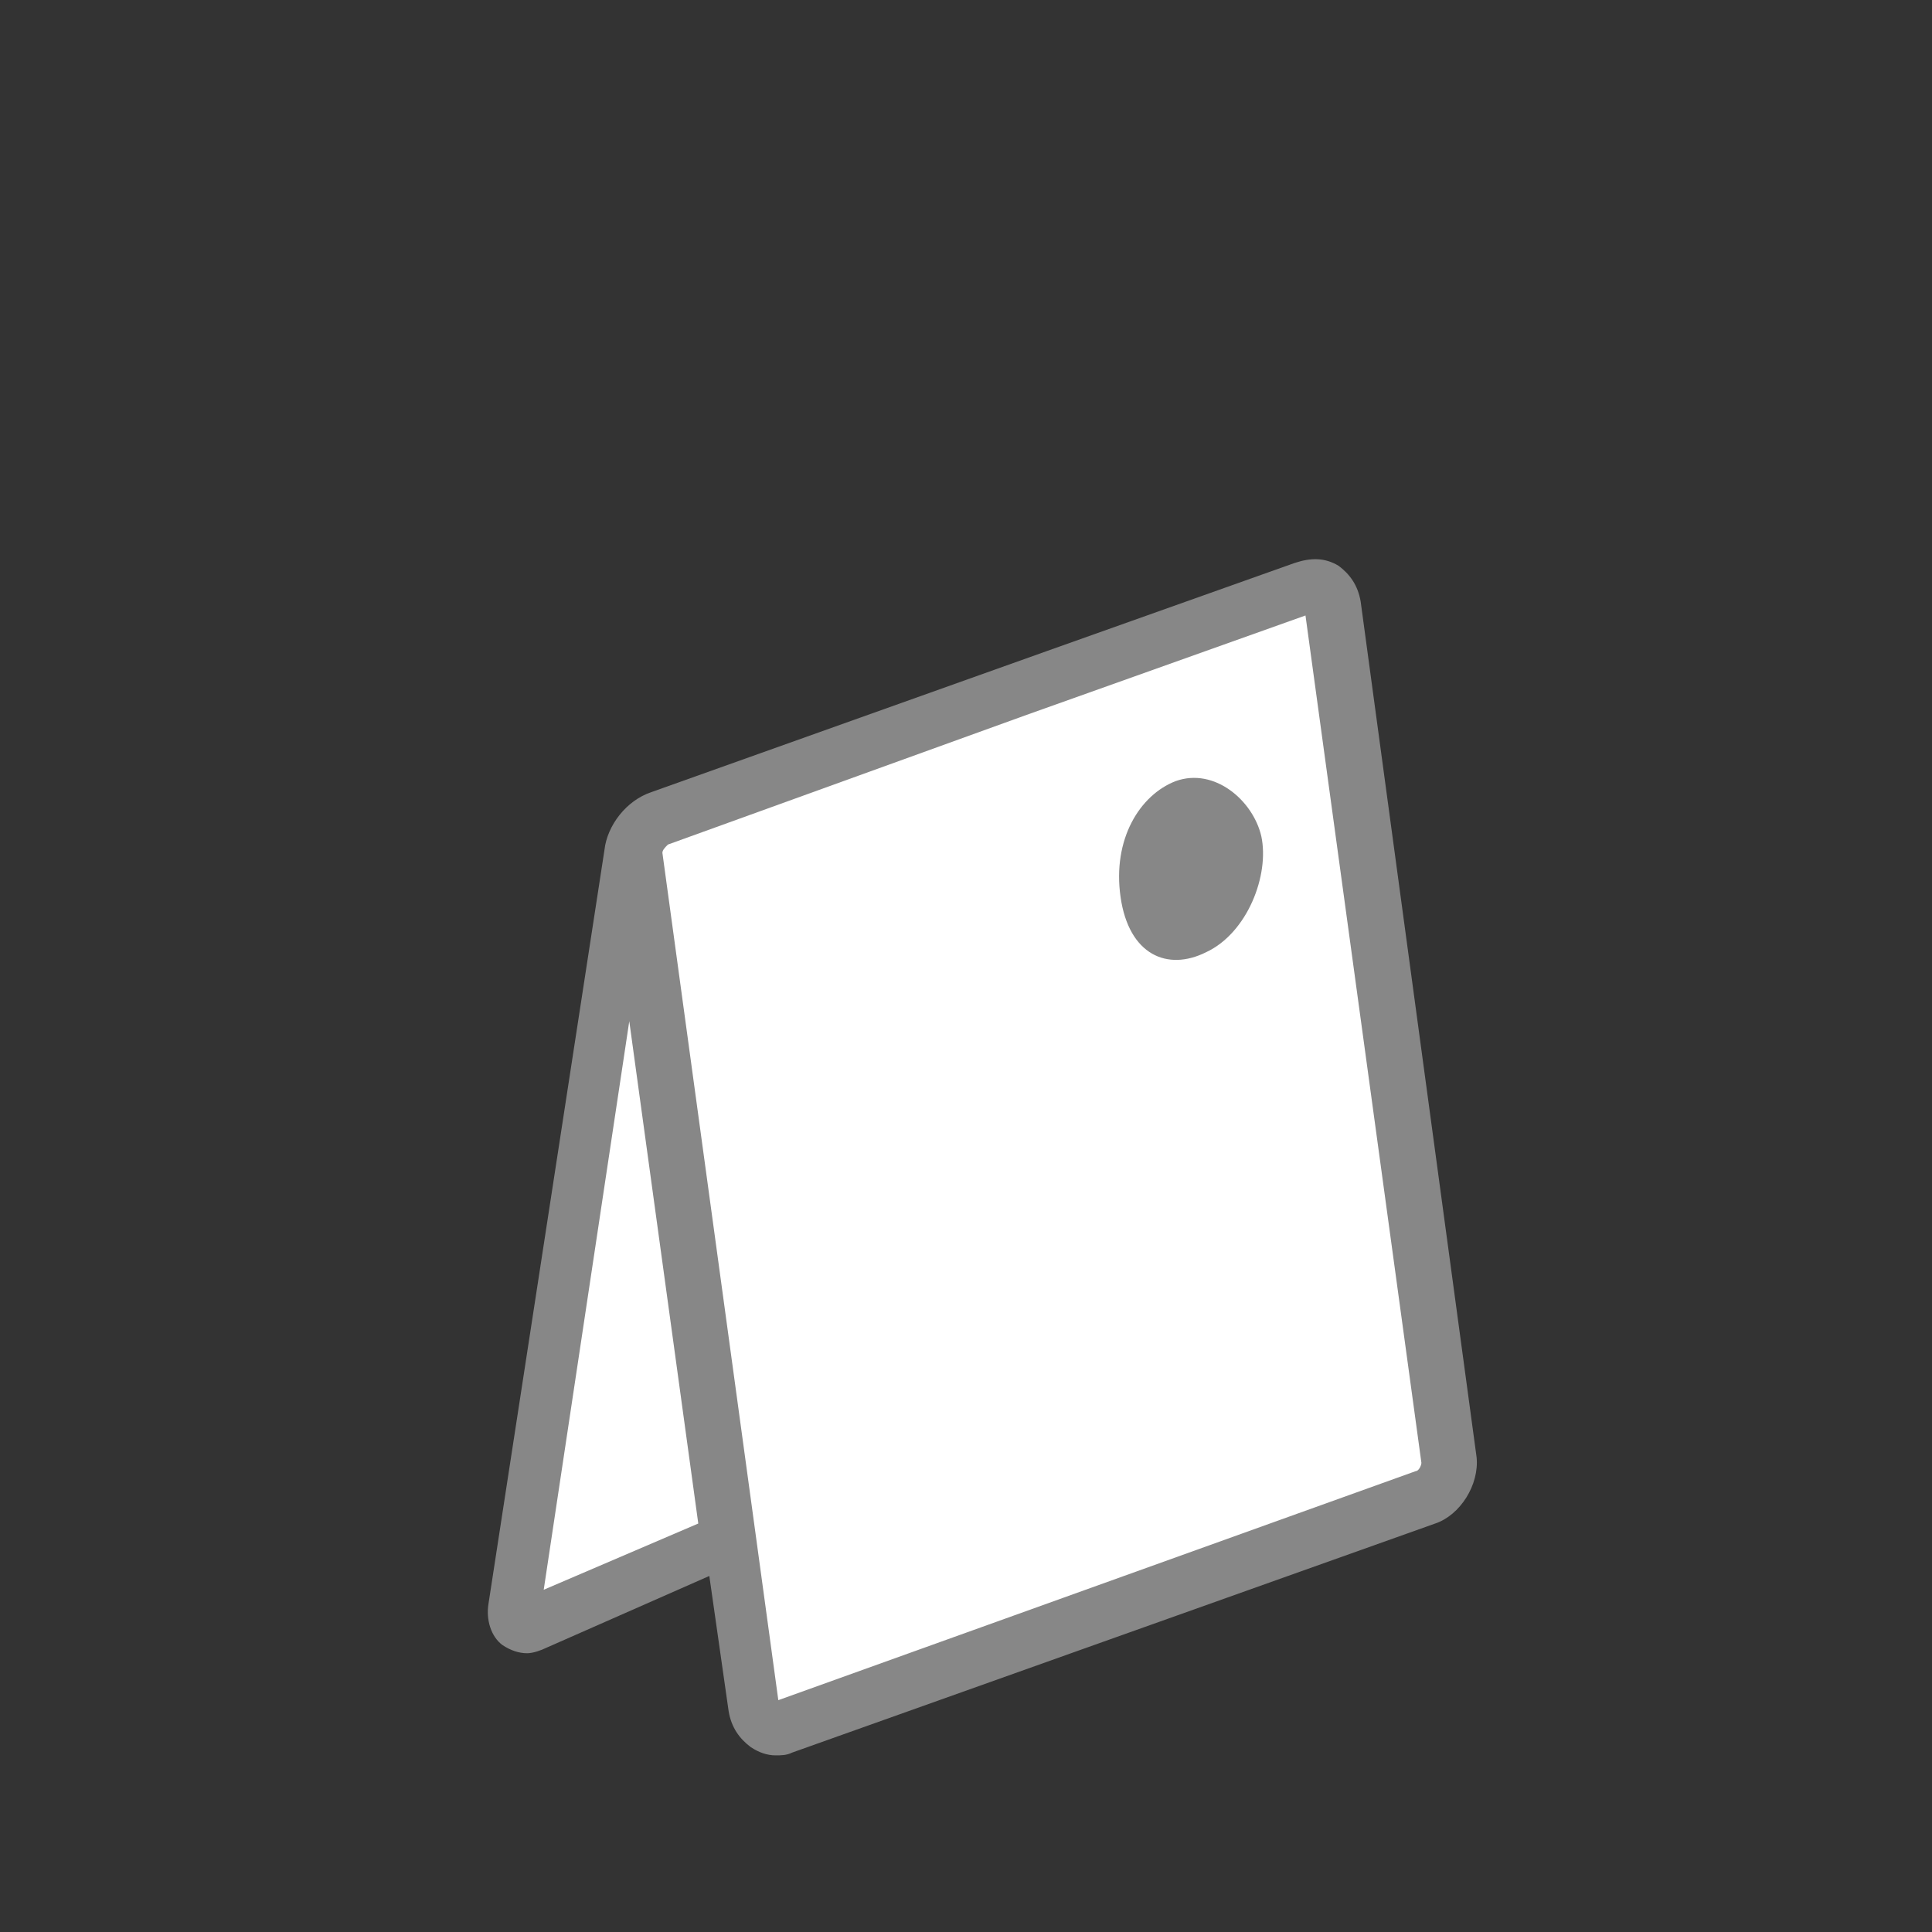 <?xml version="1.0" encoding="utf-8"?>
<!-- Generator: Adobe Illustrator 22.1.0, SVG Export Plug-In . SVG Version: 6.00 Build 0)  -->
<svg version="1.1" id="Laag_1" xmlns="http://www.w3.org/2000/svg" xmlns:xlink="http://www.w3.org/1999/xlink" x="0px" y="0px"
	 viewBox="0 0 70 70" style="enable-background:new 0 0 70 70;" xml:space="preserve">
<rect x="0" y="0" width="70" height="70" fill="#333333" stroke="none"/>
<style type="text/css">
	.st0{fill:#FFFFFF;}
	.st1{fill:#878787;}
	.st2{fill:none;}
	.st3{clip-path:url(#SVGID_4_);}
	.st4{clip-path:url(#SVGID_5_);}
	.st5{clip-path:url(#SVGID_6_);}
	.st6{fill:#666666;}
	.st7{fill:none;stroke:#878787;stroke-width:2;stroke-miterlimit:10;}
</style>
<polygon class="st0" points="18.1,58.6 23.1,29.9 48.6,21.1 52.7,53.9 27.5,62.4 26.2,56.1 "/>
<g>
	<polygon class="st2" points="19.7,57.6 25.3,55.1 22.8,37 	"/>
	<path class="st2" d="M37.2,25.9C37.2,25.9,37.2,25.9,37.2,25.9l-13,4.7c-0.1,0-0.2,0.2-0.2,0.3c0,0,0,0,0,0l4.2,30.7l23.1-8.3
		c0.1,0,0.2-0.2,0.2-0.3l-4.2-30.7L37.2,25.9z"/>
	<path class="st1" d="M53.5,52.8l-4.2-31c-0.1-0.6-0.4-1-0.8-1.3c-0.5-0.3-1-0.3-1.6-0.1l-9,3.2c0,0,0,0,0,0l-14.3,5.1
		c-0.9,0.3-1.6,1.2-1.7,2.1c0,0,0,0,0,0l-4.2,27.3c-0.1,0.6,0.1,1.2,0.5,1.5c0.3,0.2,0.6,0.3,0.9,0.3c0.2,0,0.5-0.1,0.7-0.2l5.9-2.6
		l0.7,4.9c0.1,0.6,0.4,1,0.8,1.3c0.3,0.2,0.6,0.3,0.9,0.3c0.2,0,0.4,0,0.6-0.1L52,55.2C52.9,54.9,53.6,53.8,53.5,52.8z M19.7,57.6
		L22.8,37l2.5,18.2L19.7,57.6z M51.3,53.3l-23.1,8.3L24,30.9c0,0,0,0,0,0c0-0.1,0.1-0.2,0.2-0.3l13-4.7c0,0,0,0,0,0l10.1-3.6
		l4.2,30.7C51.5,53.1,51.4,53.3,51.3,53.3z"/>
</g>
<g>
	<path class="st1" d="M42.6,28.3c-1.3,0.5-2.3,2.1-2,4.2c0.3,2.1,1.7,2.7,3.1,2c1.5-0.7,2.3-2.8,2-4.2C45.4,29,44,27.8,42.6,28.3z"
		/>
</g>
</svg>
